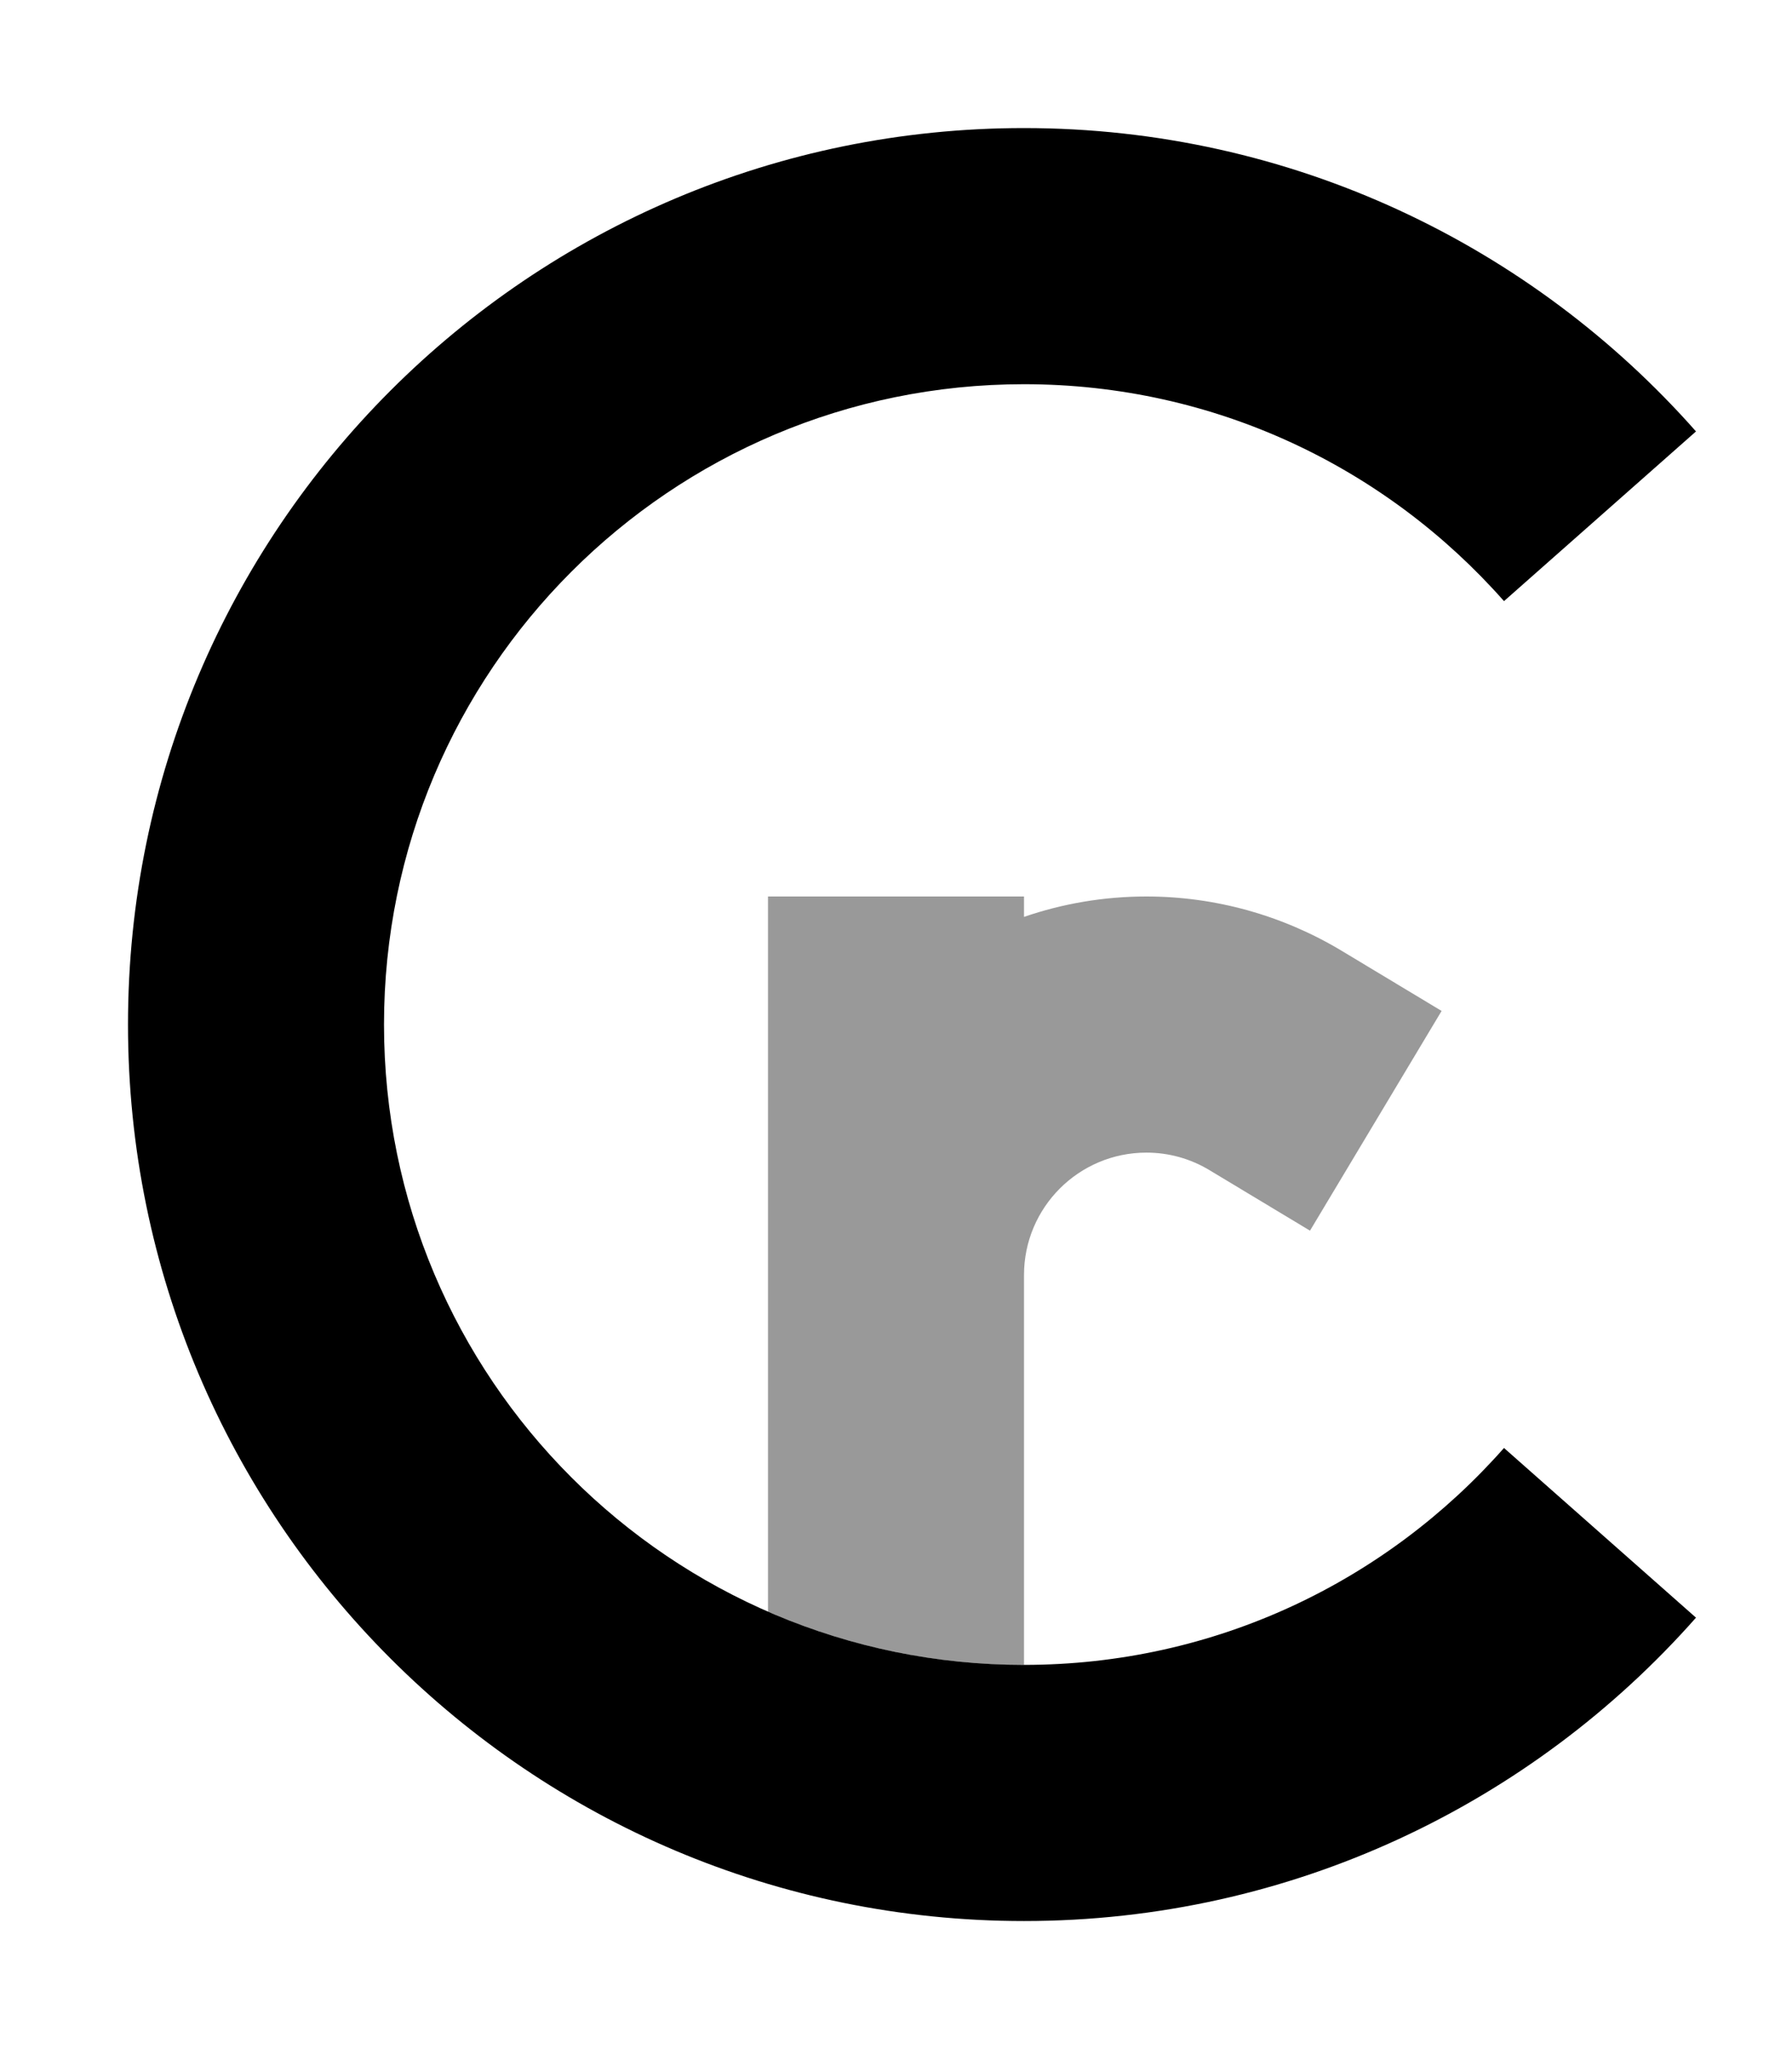 <svg xmlns="http://www.w3.org/2000/svg" viewBox="0 0 448 512"><!--! Font Awesome Pro 6.6.0 by @fontawesome - https://fontawesome.com License - https://fontawesome.com/license (Commercial License) Copyright 2024 Fonticons, Inc. --><defs><style>.fa-secondary{opacity:.4}</style></defs><path class="fa-secondary" d="M192 224l0 94.6 0 1.4 0 82.7c19.6 8.6 41.2 13.3 64 13.3l0-96 0-1.4c0-16.9 13.7-30.6 30.6-30.6c5.6 0 11 1.5 15.8 4.4l25.1 15.1 32.9-54.9-25.1-15.1c-14.7-8.8-31.5-13.5-48.7-13.5c-10.7 0-21 1.8-30.6 5.1l0-5.1-64 0z"/><path class="fa-primary" d="M256 96C167.6 96 96 167.6 96 256s71.6 160 160 160c47.8 0 90.6-20.9 120-54.2l48 42.4C383 450.6 322.9 480 256 480C132.3 480 32 379.7 32 256S132.3 32 256 32c66.9 0 127 29.4 168 75.8l-48 42.4C346.6 116.9 303.8 96 256 96z"/></svg>
